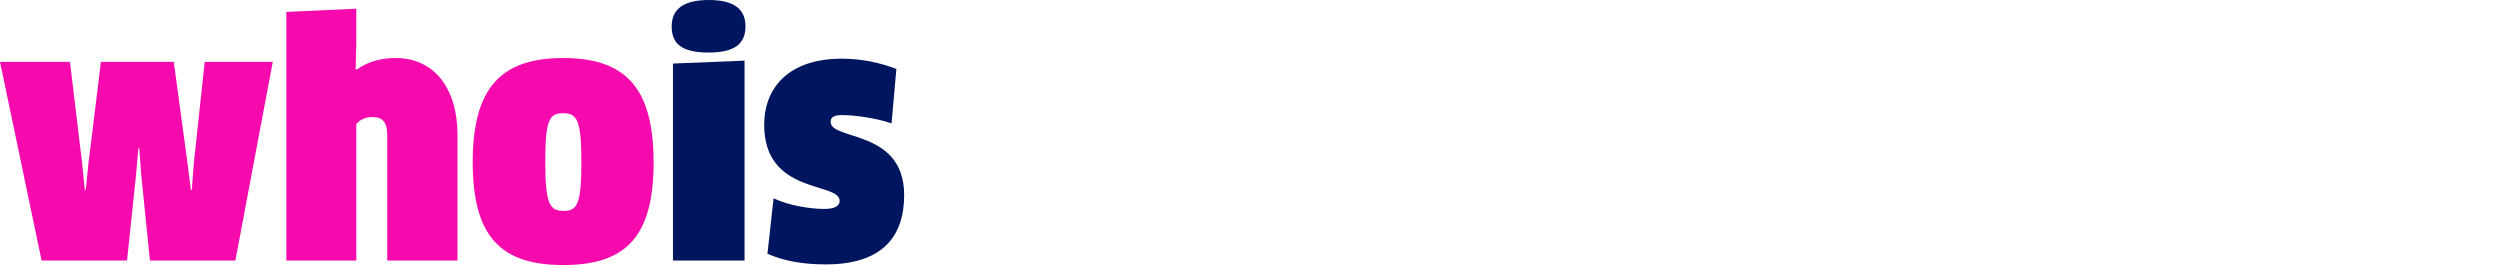 <?xml version="1.0" encoding="UTF-8"?>
<svg id="Ebene_1" data-name="Ebene 1" xmlns="http://www.w3.org/2000/svg" version="1.1" viewBox="0 0 698 74">
  <defs>
    <style>
      .cls-1 {
        fill: #f70aad;
      }

      .cls-1, .cls-2 {
        stroke-width: 0px;
      }

      .cls-2 {
        fill: #00155f;
      }

      .cls-3 {
        isolation: isolate;
      }
    </style>
  </defs>
  <g id="whois" class="cls-3">
    <g class="cls-3">
      <path class="cls-1" d="M48.52,17.28l3.87,28.54.9,7.2h.27l.54-7.29,3.06-28.45h19l-10.44,55.46h-23.86l-2.43-23.95-.54-7.38h-.27l-.63,7.38-2.52,23.95H11.61L0,17.28h19.54l3.42,28.54.72,7.2h.27l.72-7.2,3.51-28.54h20.35Z"/>
      <path class="cls-1" d="M108.12,72.74v-34.93c0-3.69-1.26-5.13-4.14-5.13-1.89,0-3.51.72-4.5,1.98v38.08h-19.54V3.33l19.54-.9v9.63l-.18,7.2.27.18c3.69-2.61,7.56-3.24,10.89-3.24,10.53,0,17.28,8.1,17.28,21.61v34.93h-19.63Z"/>
      <path class="cls-1" d="M157.28,74c-17.37,0-25.3-7.83-25.3-28.72s8.01-29.08,25.3-29.08,25.21,8.28,25.21,29.08-7.74,28.72-25.21,28.72ZM157.37,58.88c3.78,0,4.95-1.89,4.95-13.59s-1.17-13.68-5.04-13.68-5.04,1.71-5.04,13.68,1.35,13.59,5.13,13.59Z"/>
    </g>
    <g class="cls-3">
      <path class="cls-2" d="M197.88,14.67c-7.02,0-10.35-2.07-10.35-7.29,0-4.86,3.33-7.38,10.35-7.38s10.26,2.52,10.26,7.38-3.06,7.29-10.26,7.29ZM187.89,72.74V17.74l19.99-.81v55.82h-19.99Z"/>
      <path class="cls-2" d="M230.56,73.82c-6.21,0-11.61-.9-16.29-2.97l1.71-15.48c4.32,2.07,10.44,2.97,14.22,2.97,2.88,0,4.23-.9,4.23-2.25,0-5.4-21.07-1.62-21.07-21.25,0-10.17,6.66-18.46,21.7-18.46,5.49,0,10.89,1.17,15.21,2.88l-1.35,15.21c-4.23-1.53-10.35-2.34-13.86-2.34-2.25,0-3.15.63-3.15,1.89,0,5.31,20.53,1.98,20.53,20.44,0,11.7-6.21,19.36-21.88,19.36Z"/>
    </g>
  </g>
</svg>